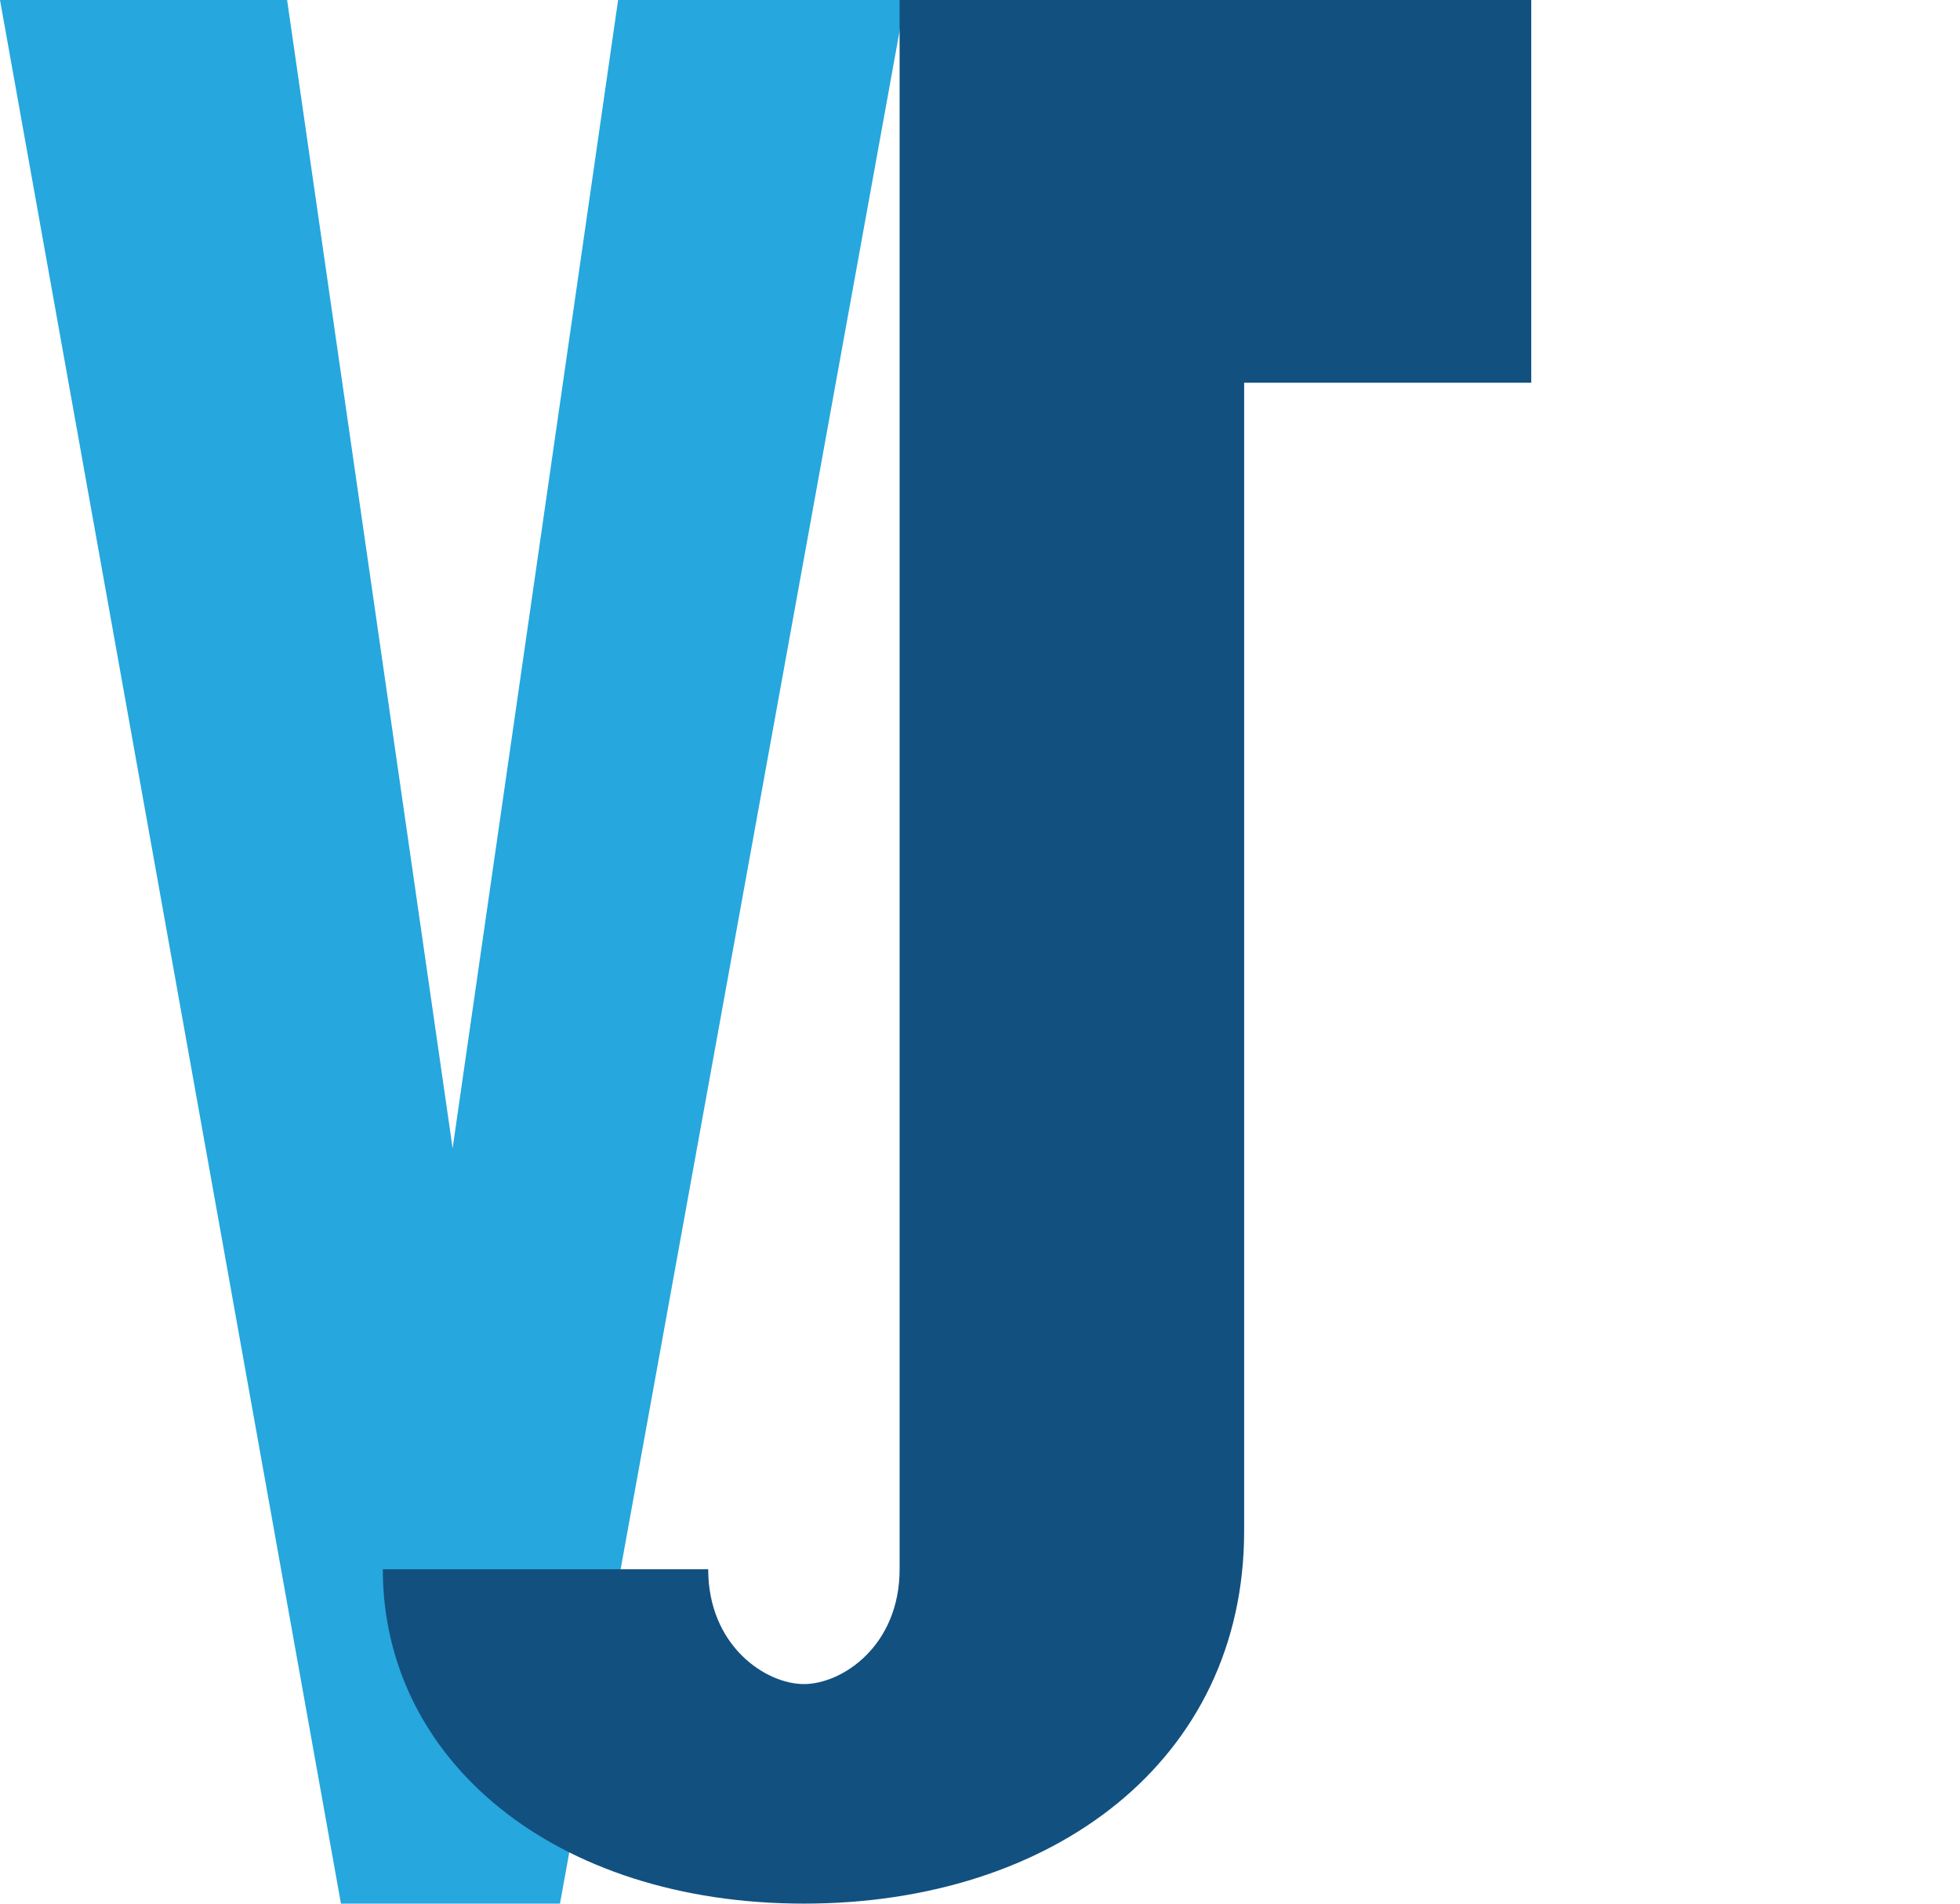 <?xml version="1.0" encoding="UTF-8"?>
<svg xmlns="http://www.w3.org/2000/svg" viewBox="0 0 1024 994.72">
  <defs>
    <style>
      .cls-1{fill:#125080;}
      .cls-2{fill:#26a7de;}
      .text-style{font-family:sans-serif; font-size:300px; fill:white;}
    </style>
  </defs>
  <g id="Layer_1-2">
    <polygon class="cls-2" points="0,0 150,0 236.47,600 322.93,0 472.93,0 292.56,994.72 178.13,994.72"/>

<path class="cls-1" d="
  M 526.64,0
  H 800
  V 200
  H 650
  V 800
  C 650,920 550,994.72 420,994.72
  C 290,994.72 200,920 200,820
  H 370
  C 370,860 400,880 420,880
  C 440,880 470,860 470,820
  V 0
  Z"/>

  </g>
</svg>
